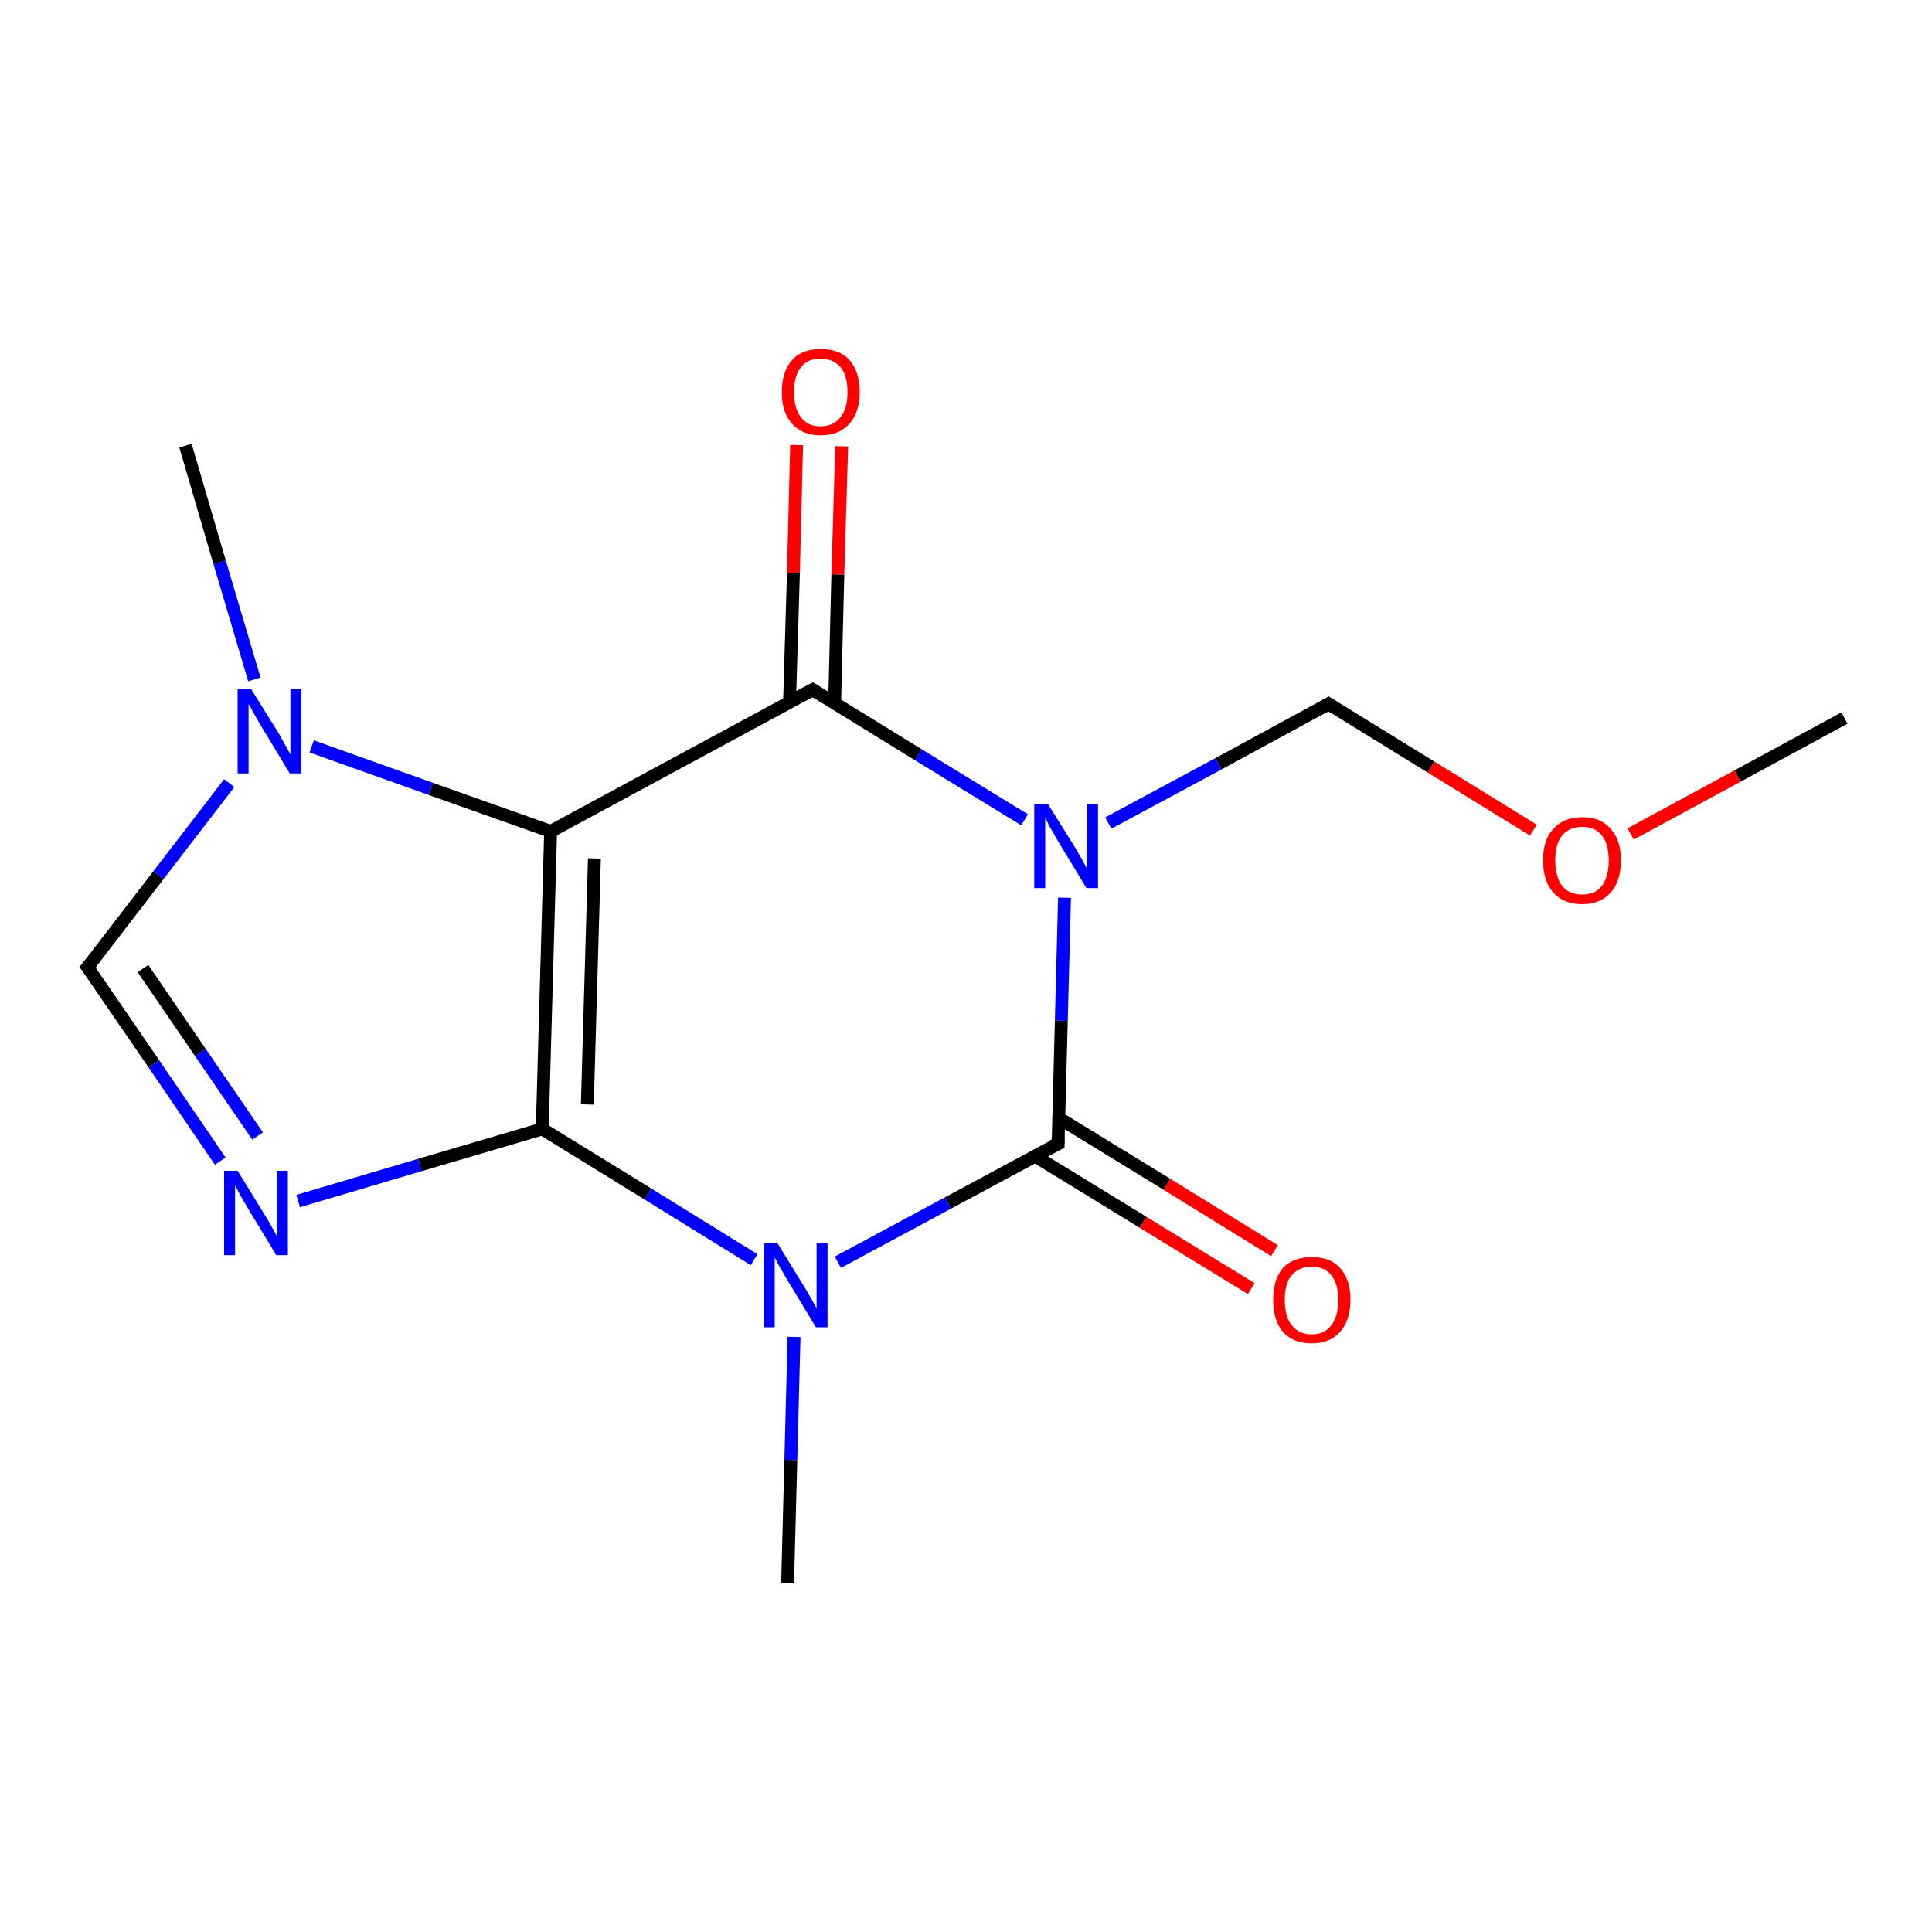<?xml version='1.0' encoding='iso-8859-1'?>
<svg version='1.1' baseProfile='full'
              xmlns='http://www.w3.org/2000/svg'
                      xmlns:rdkit='http://www.rdkit.org/xml'
                      xmlns:xlink='http://www.w3.org/1999/xlink'
                  xml:space='preserve'
width='300px' height='300px' viewBox='0 0 300 300'>
<!-- END OF HEADER -->
<rect style='opacity:1.0;fill:#FFFFFF;stroke:none' width='300.0' height='300.0' x='0.0' y='0.0'> </rect>
<path class='bond-0 atom-0 atom-1' d='M 286.4,111.5 L 269.8,120.5' style='fill:none;fill-rule:evenodd;stroke:#000000;stroke-width:2.0px;stroke-linecap:butt;stroke-linejoin:miter;stroke-opacity:1' />
<path class='bond-0 atom-0 atom-1' d='M 269.8,120.5 L 253.2,129.5' style='fill:none;fill-rule:evenodd;stroke:#FF0000;stroke-width:2.0px;stroke-linecap:butt;stroke-linejoin:miter;stroke-opacity:1' />
<path class='bond-1 atom-1 atom-2' d='M 238.1,128.9 L 222.2,119.1' style='fill:none;fill-rule:evenodd;stroke:#FF0000;stroke-width:2.0px;stroke-linecap:butt;stroke-linejoin:miter;stroke-opacity:1' />
<path class='bond-1 atom-1 atom-2' d='M 222.2,119.1 L 206.3,109.3' style='fill:none;fill-rule:evenodd;stroke:#000000;stroke-width:2.0px;stroke-linecap:butt;stroke-linejoin:miter;stroke-opacity:1' />
<path class='bond-2 atom-2 atom-3' d='M 206.3,109.3 L 189.2,118.6' style='fill:none;fill-rule:evenodd;stroke:#000000;stroke-width:2.0px;stroke-linecap:butt;stroke-linejoin:miter;stroke-opacity:1' />
<path class='bond-2 atom-2 atom-3' d='M 189.2,118.6 L 172.1,127.8' style='fill:none;fill-rule:evenodd;stroke:#0000FF;stroke-width:2.0px;stroke-linecap:butt;stroke-linejoin:miter;stroke-opacity:1' />
<path class='bond-3 atom-3 atom-4' d='M 165.3,139.4 L 164.8,158.5' style='fill:none;fill-rule:evenodd;stroke:#0000FF;stroke-width:2.0px;stroke-linecap:butt;stroke-linejoin:miter;stroke-opacity:1' />
<path class='bond-3 atom-3 atom-4' d='M 164.8,158.5 L 164.3,177.6' style='fill:none;fill-rule:evenodd;stroke:#000000;stroke-width:2.0px;stroke-linecap:butt;stroke-linejoin:miter;stroke-opacity:1' />
<path class='bond-4 atom-4 atom-5' d='M 160.7,179.5 L 177.5,189.8' style='fill:none;fill-rule:evenodd;stroke:#000000;stroke-width:2.0px;stroke-linecap:butt;stroke-linejoin:miter;stroke-opacity:1' />
<path class='bond-4 atom-4 atom-5' d='M 177.5,189.8 L 194.3,200.1' style='fill:none;fill-rule:evenodd;stroke:#FF0000;stroke-width:2.0px;stroke-linecap:butt;stroke-linejoin:miter;stroke-opacity:1' />
<path class='bond-4 atom-4 atom-5' d='M 164.4,173.6 L 181.2,183.9' style='fill:none;fill-rule:evenodd;stroke:#000000;stroke-width:2.0px;stroke-linecap:butt;stroke-linejoin:miter;stroke-opacity:1' />
<path class='bond-4 atom-4 atom-5' d='M 181.2,183.9 L 197.9,194.2' style='fill:none;fill-rule:evenodd;stroke:#FF0000;stroke-width:2.0px;stroke-linecap:butt;stroke-linejoin:miter;stroke-opacity:1' />
<path class='bond-5 atom-4 atom-6' d='M 164.3,177.6 L 147.2,186.8' style='fill:none;fill-rule:evenodd;stroke:#000000;stroke-width:2.0px;stroke-linecap:butt;stroke-linejoin:miter;stroke-opacity:1' />
<path class='bond-5 atom-4 atom-6' d='M 147.2,186.8 L 130.1,196.0' style='fill:none;fill-rule:evenodd;stroke:#0000FF;stroke-width:2.0px;stroke-linecap:butt;stroke-linejoin:miter;stroke-opacity:1' />
<path class='bond-6 atom-6 atom-7' d='M 123.3,207.6 L 122.8,226.7' style='fill:none;fill-rule:evenodd;stroke:#0000FF;stroke-width:2.0px;stroke-linecap:butt;stroke-linejoin:miter;stroke-opacity:1' />
<path class='bond-6 atom-6 atom-7' d='M 122.8,226.7 L 122.3,245.8' style='fill:none;fill-rule:evenodd;stroke:#000000;stroke-width:2.0px;stroke-linecap:butt;stroke-linejoin:miter;stroke-opacity:1' />
<path class='bond-7 atom-6 atom-8' d='M 117.1,195.6 L 100.6,185.4' style='fill:none;fill-rule:evenodd;stroke:#0000FF;stroke-width:2.0px;stroke-linecap:butt;stroke-linejoin:miter;stroke-opacity:1' />
<path class='bond-7 atom-6 atom-8' d='M 100.6,185.4 L 84.2,175.3' style='fill:none;fill-rule:evenodd;stroke:#000000;stroke-width:2.0px;stroke-linecap:butt;stroke-linejoin:miter;stroke-opacity:1' />
<path class='bond-8 atom-8 atom-9' d='M 84.2,175.3 L 65.2,180.9' style='fill:none;fill-rule:evenodd;stroke:#000000;stroke-width:2.0px;stroke-linecap:butt;stroke-linejoin:miter;stroke-opacity:1' />
<path class='bond-8 atom-8 atom-9' d='M 65.2,180.9 L 46.3,186.5' style='fill:none;fill-rule:evenodd;stroke:#0000FF;stroke-width:2.0px;stroke-linecap:butt;stroke-linejoin:miter;stroke-opacity:1' />
<path class='bond-9 atom-9 atom-10' d='M 34.2,180.3 L 23.9,165.2' style='fill:none;fill-rule:evenodd;stroke:#0000FF;stroke-width:2.0px;stroke-linecap:butt;stroke-linejoin:miter;stroke-opacity:1' />
<path class='bond-9 atom-9 atom-10' d='M 23.9,165.2 L 13.6,150.2' style='fill:none;fill-rule:evenodd;stroke:#000000;stroke-width:2.0px;stroke-linecap:butt;stroke-linejoin:miter;stroke-opacity:1' />
<path class='bond-9 atom-9 atom-10' d='M 40.0,176.4 L 31.1,163.4' style='fill:none;fill-rule:evenodd;stroke:#0000FF;stroke-width:2.0px;stroke-linecap:butt;stroke-linejoin:miter;stroke-opacity:1' />
<path class='bond-9 atom-9 atom-10' d='M 31.1,163.4 L 22.2,150.4' style='fill:none;fill-rule:evenodd;stroke:#000000;stroke-width:2.0px;stroke-linecap:butt;stroke-linejoin:miter;stroke-opacity:1' />
<path class='bond-10 atom-10 atom-11' d='M 13.6,150.2 L 24.6,135.9' style='fill:none;fill-rule:evenodd;stroke:#000000;stroke-width:2.0px;stroke-linecap:butt;stroke-linejoin:miter;stroke-opacity:1' />
<path class='bond-10 atom-10 atom-11' d='M 24.6,135.9 L 35.6,121.6' style='fill:none;fill-rule:evenodd;stroke:#0000FF;stroke-width:2.0px;stroke-linecap:butt;stroke-linejoin:miter;stroke-opacity:1' />
<path class='bond-11 atom-11 atom-12' d='M 39.5,105.5 L 34.1,87.3' style='fill:none;fill-rule:evenodd;stroke:#0000FF;stroke-width:2.0px;stroke-linecap:butt;stroke-linejoin:miter;stroke-opacity:1' />
<path class='bond-11 atom-11 atom-12' d='M 34.1,87.3 L 28.8,69.2' style='fill:none;fill-rule:evenodd;stroke:#000000;stroke-width:2.0px;stroke-linecap:butt;stroke-linejoin:miter;stroke-opacity:1' />
<path class='bond-12 atom-11 atom-13' d='M 48.4,115.9 L 66.9,122.5' style='fill:none;fill-rule:evenodd;stroke:#0000FF;stroke-width:2.0px;stroke-linecap:butt;stroke-linejoin:miter;stroke-opacity:1' />
<path class='bond-12 atom-11 atom-13' d='M 66.9,122.5 L 85.5,129.1' style='fill:none;fill-rule:evenodd;stroke:#000000;stroke-width:2.0px;stroke-linecap:butt;stroke-linejoin:miter;stroke-opacity:1' />
<path class='bond-13 atom-13 atom-14' d='M 85.5,129.1 L 126.2,107.1' style='fill:none;fill-rule:evenodd;stroke:#000000;stroke-width:2.0px;stroke-linecap:butt;stroke-linejoin:miter;stroke-opacity:1' />
<path class='bond-14 atom-14 atom-15' d='M 129.6,109.2 L 130.1,89.2' style='fill:none;fill-rule:evenodd;stroke:#000000;stroke-width:2.0px;stroke-linecap:butt;stroke-linejoin:miter;stroke-opacity:1' />
<path class='bond-14 atom-14 atom-15' d='M 130.1,89.2 L 130.7,69.3' style='fill:none;fill-rule:evenodd;stroke:#FF0000;stroke-width:2.0px;stroke-linecap:butt;stroke-linejoin:miter;stroke-opacity:1' />
<path class='bond-14 atom-14 atom-15' d='M 122.6,109.0 L 123.2,89.0' style='fill:none;fill-rule:evenodd;stroke:#000000;stroke-width:2.0px;stroke-linecap:butt;stroke-linejoin:miter;stroke-opacity:1' />
<path class='bond-14 atom-14 atom-15' d='M 123.2,89.0 L 123.7,69.1' style='fill:none;fill-rule:evenodd;stroke:#FF0000;stroke-width:2.0px;stroke-linecap:butt;stroke-linejoin:miter;stroke-opacity:1' />
<path class='bond-15 atom-14 atom-3' d='M 126.2,107.1 L 142.6,117.2' style='fill:none;fill-rule:evenodd;stroke:#000000;stroke-width:2.0px;stroke-linecap:butt;stroke-linejoin:miter;stroke-opacity:1' />
<path class='bond-15 atom-14 atom-3' d='M 142.6,117.2 L 159.1,127.3' style='fill:none;fill-rule:evenodd;stroke:#0000FF;stroke-width:2.0px;stroke-linecap:butt;stroke-linejoin:miter;stroke-opacity:1' />
<path class='bond-16 atom-13 atom-8' d='M 85.5,129.1 L 84.2,175.3' style='fill:none;fill-rule:evenodd;stroke:#000000;stroke-width:2.0px;stroke-linecap:butt;stroke-linejoin:miter;stroke-opacity:1' />
<path class='bond-16 atom-13 atom-8' d='M 92.3,133.3 L 91.2,171.5' style='fill:none;fill-rule:evenodd;stroke:#000000;stroke-width:2.0px;stroke-linecap:butt;stroke-linejoin:miter;stroke-opacity:1' />
<path d='M 207.1,109.8 L 206.3,109.3 L 205.4,109.8' style='fill:none;stroke:#000000;stroke-width:2.0px;stroke-linecap:butt;stroke-linejoin:miter;stroke-opacity:1;' />
<path d='M 164.3,176.6 L 164.3,177.6 L 163.4,178.0' style='fill:none;stroke:#000000;stroke-width:2.0px;stroke-linecap:butt;stroke-linejoin:miter;stroke-opacity:1;' />
<path d='M 14.2,151.0 L 13.6,150.2 L 14.2,149.5' style='fill:none;stroke:#000000;stroke-width:2.0px;stroke-linecap:butt;stroke-linejoin:miter;stroke-opacity:1;' />
<path d='M 124.1,108.2 L 126.2,107.1 L 127.0,107.6' style='fill:none;stroke:#000000;stroke-width:2.0px;stroke-linecap:butt;stroke-linejoin:miter;stroke-opacity:1;' />
<path class='atom-1' d='M 239.6 133.6
Q 239.6 130.4, 241.2 128.7
Q 242.8 126.9, 245.7 126.9
Q 248.6 126.9, 250.1 128.7
Q 251.7 130.4, 251.7 133.6
Q 251.7 136.8, 250.1 138.6
Q 248.5 140.4, 245.7 140.4
Q 242.8 140.4, 241.2 138.6
Q 239.6 136.8, 239.6 133.6
M 245.7 138.9
Q 247.7 138.9, 248.7 137.6
Q 249.8 136.2, 249.8 133.6
Q 249.8 131.0, 248.7 129.7
Q 247.7 128.4, 245.7 128.4
Q 243.7 128.4, 242.6 129.7
Q 241.5 131.0, 241.5 133.6
Q 241.5 136.2, 242.6 137.6
Q 243.7 138.9, 245.7 138.9
' fill='#FF0000'/>
<path class='atom-3' d='M 162.7 124.8
L 167.0 131.7
Q 167.4 132.4, 168.1 133.6
Q 168.8 134.9, 168.8 134.9
L 168.8 124.8
L 170.5 124.8
L 170.5 137.9
L 168.7 137.9
L 164.1 130.3
Q 163.6 129.4, 163.0 128.4
Q 162.5 127.3, 162.3 127.0
L 162.3 137.9
L 160.6 137.9
L 160.6 124.8
L 162.7 124.8
' fill='#0000FF'/>
<path class='atom-5' d='M 197.7 201.8
Q 197.7 198.7, 199.2 196.9
Q 200.8 195.2, 203.7 195.2
Q 206.6 195.2, 208.1 196.9
Q 209.7 198.7, 209.7 201.8
Q 209.7 205.0, 208.1 206.8
Q 206.5 208.6, 203.7 208.6
Q 200.8 208.6, 199.2 206.8
Q 197.7 205.0, 197.7 201.8
M 203.7 207.2
Q 205.7 207.2, 206.7 205.8
Q 207.8 204.5, 207.8 201.8
Q 207.8 199.3, 206.7 198.0
Q 205.7 196.7, 203.7 196.7
Q 201.7 196.7, 200.6 198.0
Q 199.5 199.2, 199.5 201.8
Q 199.5 204.5, 200.6 205.8
Q 201.7 207.2, 203.7 207.2
' fill='#FF0000'/>
<path class='atom-6' d='M 120.7 193.0
L 125.0 200.0
Q 125.4 200.6, 126.1 201.9
Q 126.8 203.1, 126.8 203.2
L 126.8 193.0
L 128.5 193.0
L 128.5 206.1
L 126.7 206.1
L 122.1 198.5
Q 121.6 197.6, 121.0 196.6
Q 120.5 195.6, 120.3 195.3
L 120.3 206.1
L 118.6 206.1
L 118.6 193.0
L 120.7 193.0
' fill='#0000FF'/>
<path class='atom-9' d='M 36.9 181.8
L 41.2 188.8
Q 41.6 189.4, 42.3 190.7
Q 43.0 191.9, 43.0 192.0
L 43.0 181.8
L 44.7 181.8
L 44.7 194.9
L 42.9 194.9
L 38.3 187.3
Q 37.8 186.5, 37.2 185.4
Q 36.7 184.4, 36.5 184.1
L 36.5 194.9
L 34.8 194.9
L 34.8 181.8
L 36.9 181.8
' fill='#0000FF'/>
<path class='atom-11' d='M 39.0 107.0
L 43.3 113.9
Q 43.7 114.6, 44.4 115.9
Q 45.1 117.1, 45.1 117.2
L 45.1 107.0
L 46.8 107.0
L 46.8 120.1
L 45.0 120.1
L 40.4 112.5
Q 39.9 111.6, 39.3 110.6
Q 38.8 109.6, 38.6 109.3
L 38.6 120.1
L 36.9 120.1
L 36.9 107.0
L 39.0 107.0
' fill='#0000FF'/>
<path class='atom-15' d='M 121.4 60.9
Q 121.4 57.7, 123.0 55.9
Q 124.5 54.2, 127.4 54.2
Q 130.4 54.2, 131.9 55.9
Q 133.5 57.7, 133.5 60.9
Q 133.5 64.0, 131.9 65.8
Q 130.3 67.6, 127.4 67.6
Q 124.6 67.6, 123.0 65.8
Q 121.4 64.1, 121.4 60.9
M 127.4 66.2
Q 129.4 66.2, 130.5 64.8
Q 131.6 63.5, 131.6 60.9
Q 131.6 58.3, 130.5 57.0
Q 129.4 55.7, 127.4 55.7
Q 125.4 55.7, 124.4 57.0
Q 123.3 58.3, 123.3 60.9
Q 123.3 63.5, 124.4 64.8
Q 125.4 66.2, 127.4 66.2
' fill='#FF0000'/>
</svg>
